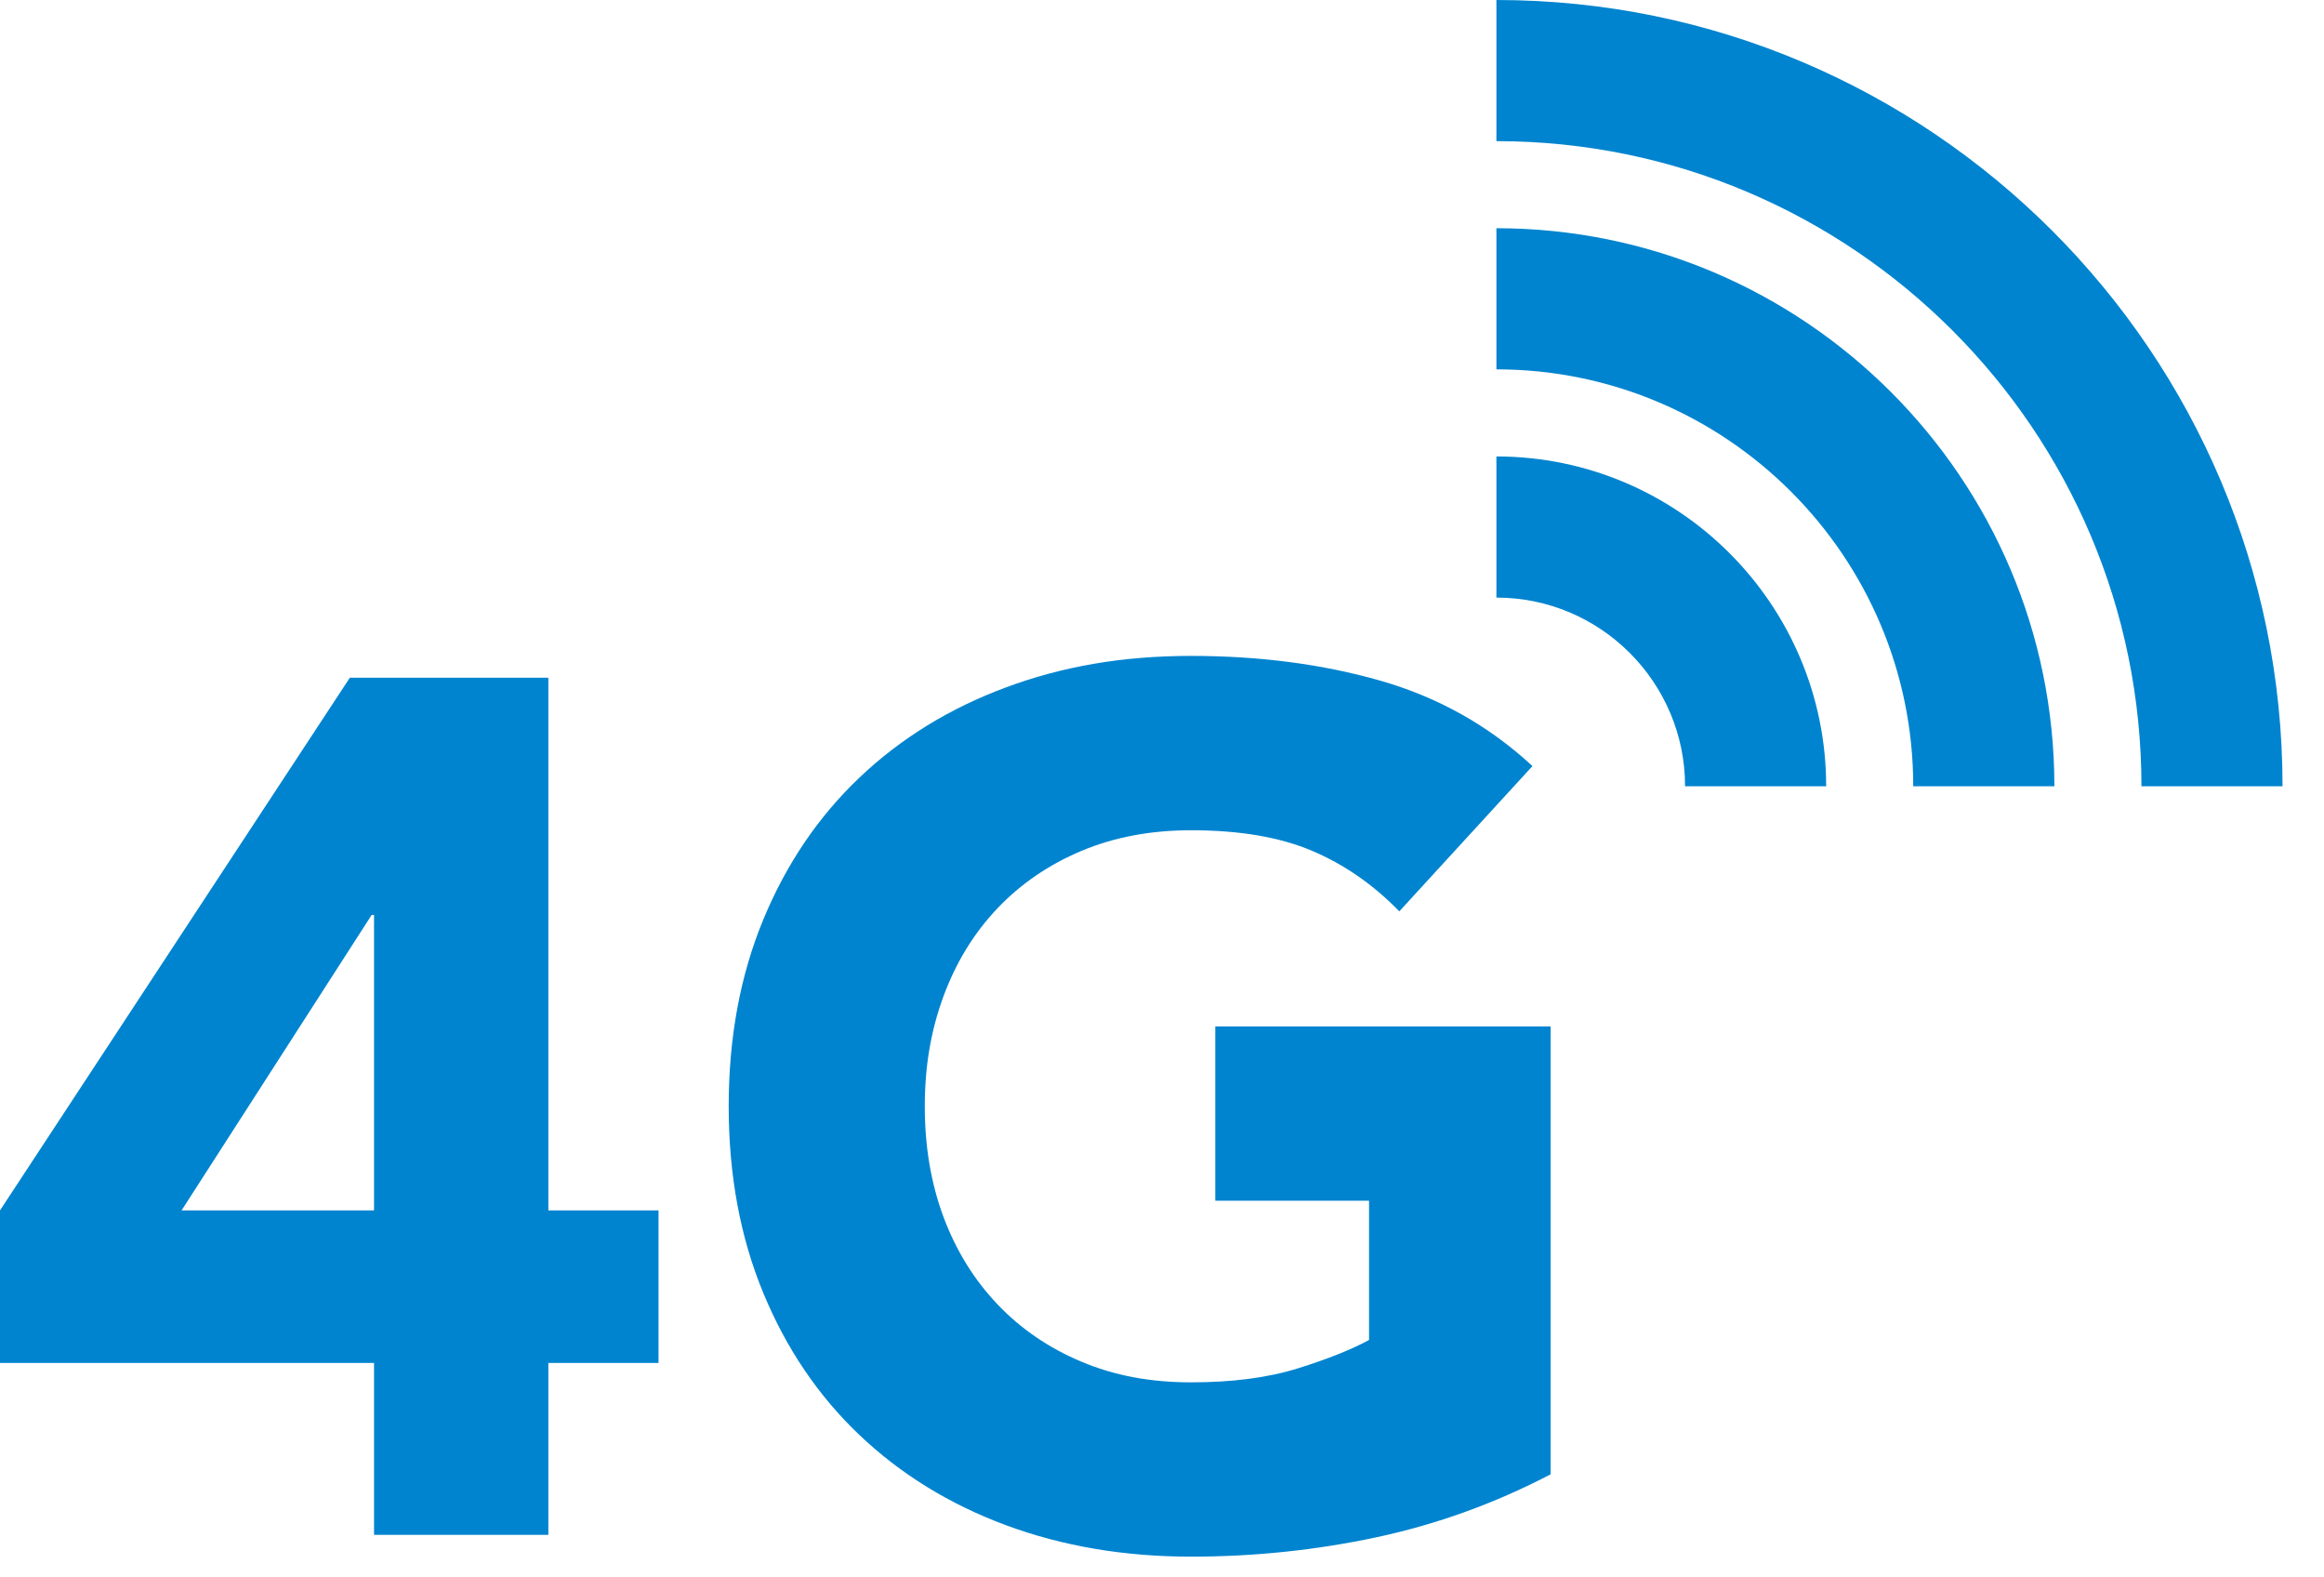 <svg width="56" height="38" viewBox="0 0 56 38" fill="none" xmlns="http://www.w3.org/2000/svg">
<path d="M13.213 16.326H8.43L0 29.159V32.834H9.013V36.975H13.213V32.834H15.868V29.159H13.213V16.326ZM9.013 29.159H4.375L8.955 22.042H9.013V29.159Z" fill="#0084CF"/>
<path d="M29.285 28.926H32.989V32.28C32.561 32.513 31.987 32.742 31.268 32.966C30.549 33.19 29.693 33.301 28.701 33.301C27.71 33.301 26.849 33.136 26.062 32.805C25.274 32.475 24.598 32.013 24.034 31.42C23.47 30.827 23.038 30.127 22.736 29.32C22.435 28.513 22.284 27.624 22.284 26.651C22.284 25.678 22.434 24.814 22.736 23.997C23.038 23.18 23.47 22.476 24.034 21.883C24.598 21.29 25.274 20.828 26.062 20.497C26.849 20.167 27.729 20.001 28.701 20.001C29.868 20.001 30.84 20.167 31.618 20.497C32.396 20.828 33.096 21.314 33.718 21.955L36.927 18.455C35.877 17.483 34.656 16.798 33.266 16.399C31.876 16.001 30.354 15.801 28.701 15.801C27.049 15.801 25.599 16.054 24.238 16.56C22.877 17.065 21.701 17.79 20.709 18.733C19.717 19.676 18.944 20.818 18.39 22.159C17.836 23.501 17.559 24.998 17.559 26.651C17.559 28.303 17.836 29.801 18.39 31.142C18.944 32.484 19.717 33.627 20.709 34.569C21.701 35.512 22.877 36.237 24.238 36.742C25.599 37.247 27.087 37.5 28.701 37.5C30.218 37.5 31.706 37.345 33.164 37.034C34.622 36.723 36.022 36.217 37.364 35.517V24.726H29.284V28.926L29.285 28.926Z" fill="#0084CF"/>
<path d="M36.058 0V3.4C44.628 3.4 51.601 10.372 51.601 18.941H55.001C55.001 8.497 46.503 0 36.058 0Z" fill="#0084CF"/>
<path d="M36.058 5.498V8.898C41.596 8.898 46.102 13.403 46.102 18.941H49.503C49.503 11.528 43.472 5.498 36.058 5.498H36.058Z" fill="#0084CF"/>
<path d="M36.058 10.996V14.396C38.564 14.396 40.604 16.435 40.604 18.941H44.004C44.004 14.56 40.44 10.996 36.058 10.996Z" fill="#0084CF"/>
</svg>

